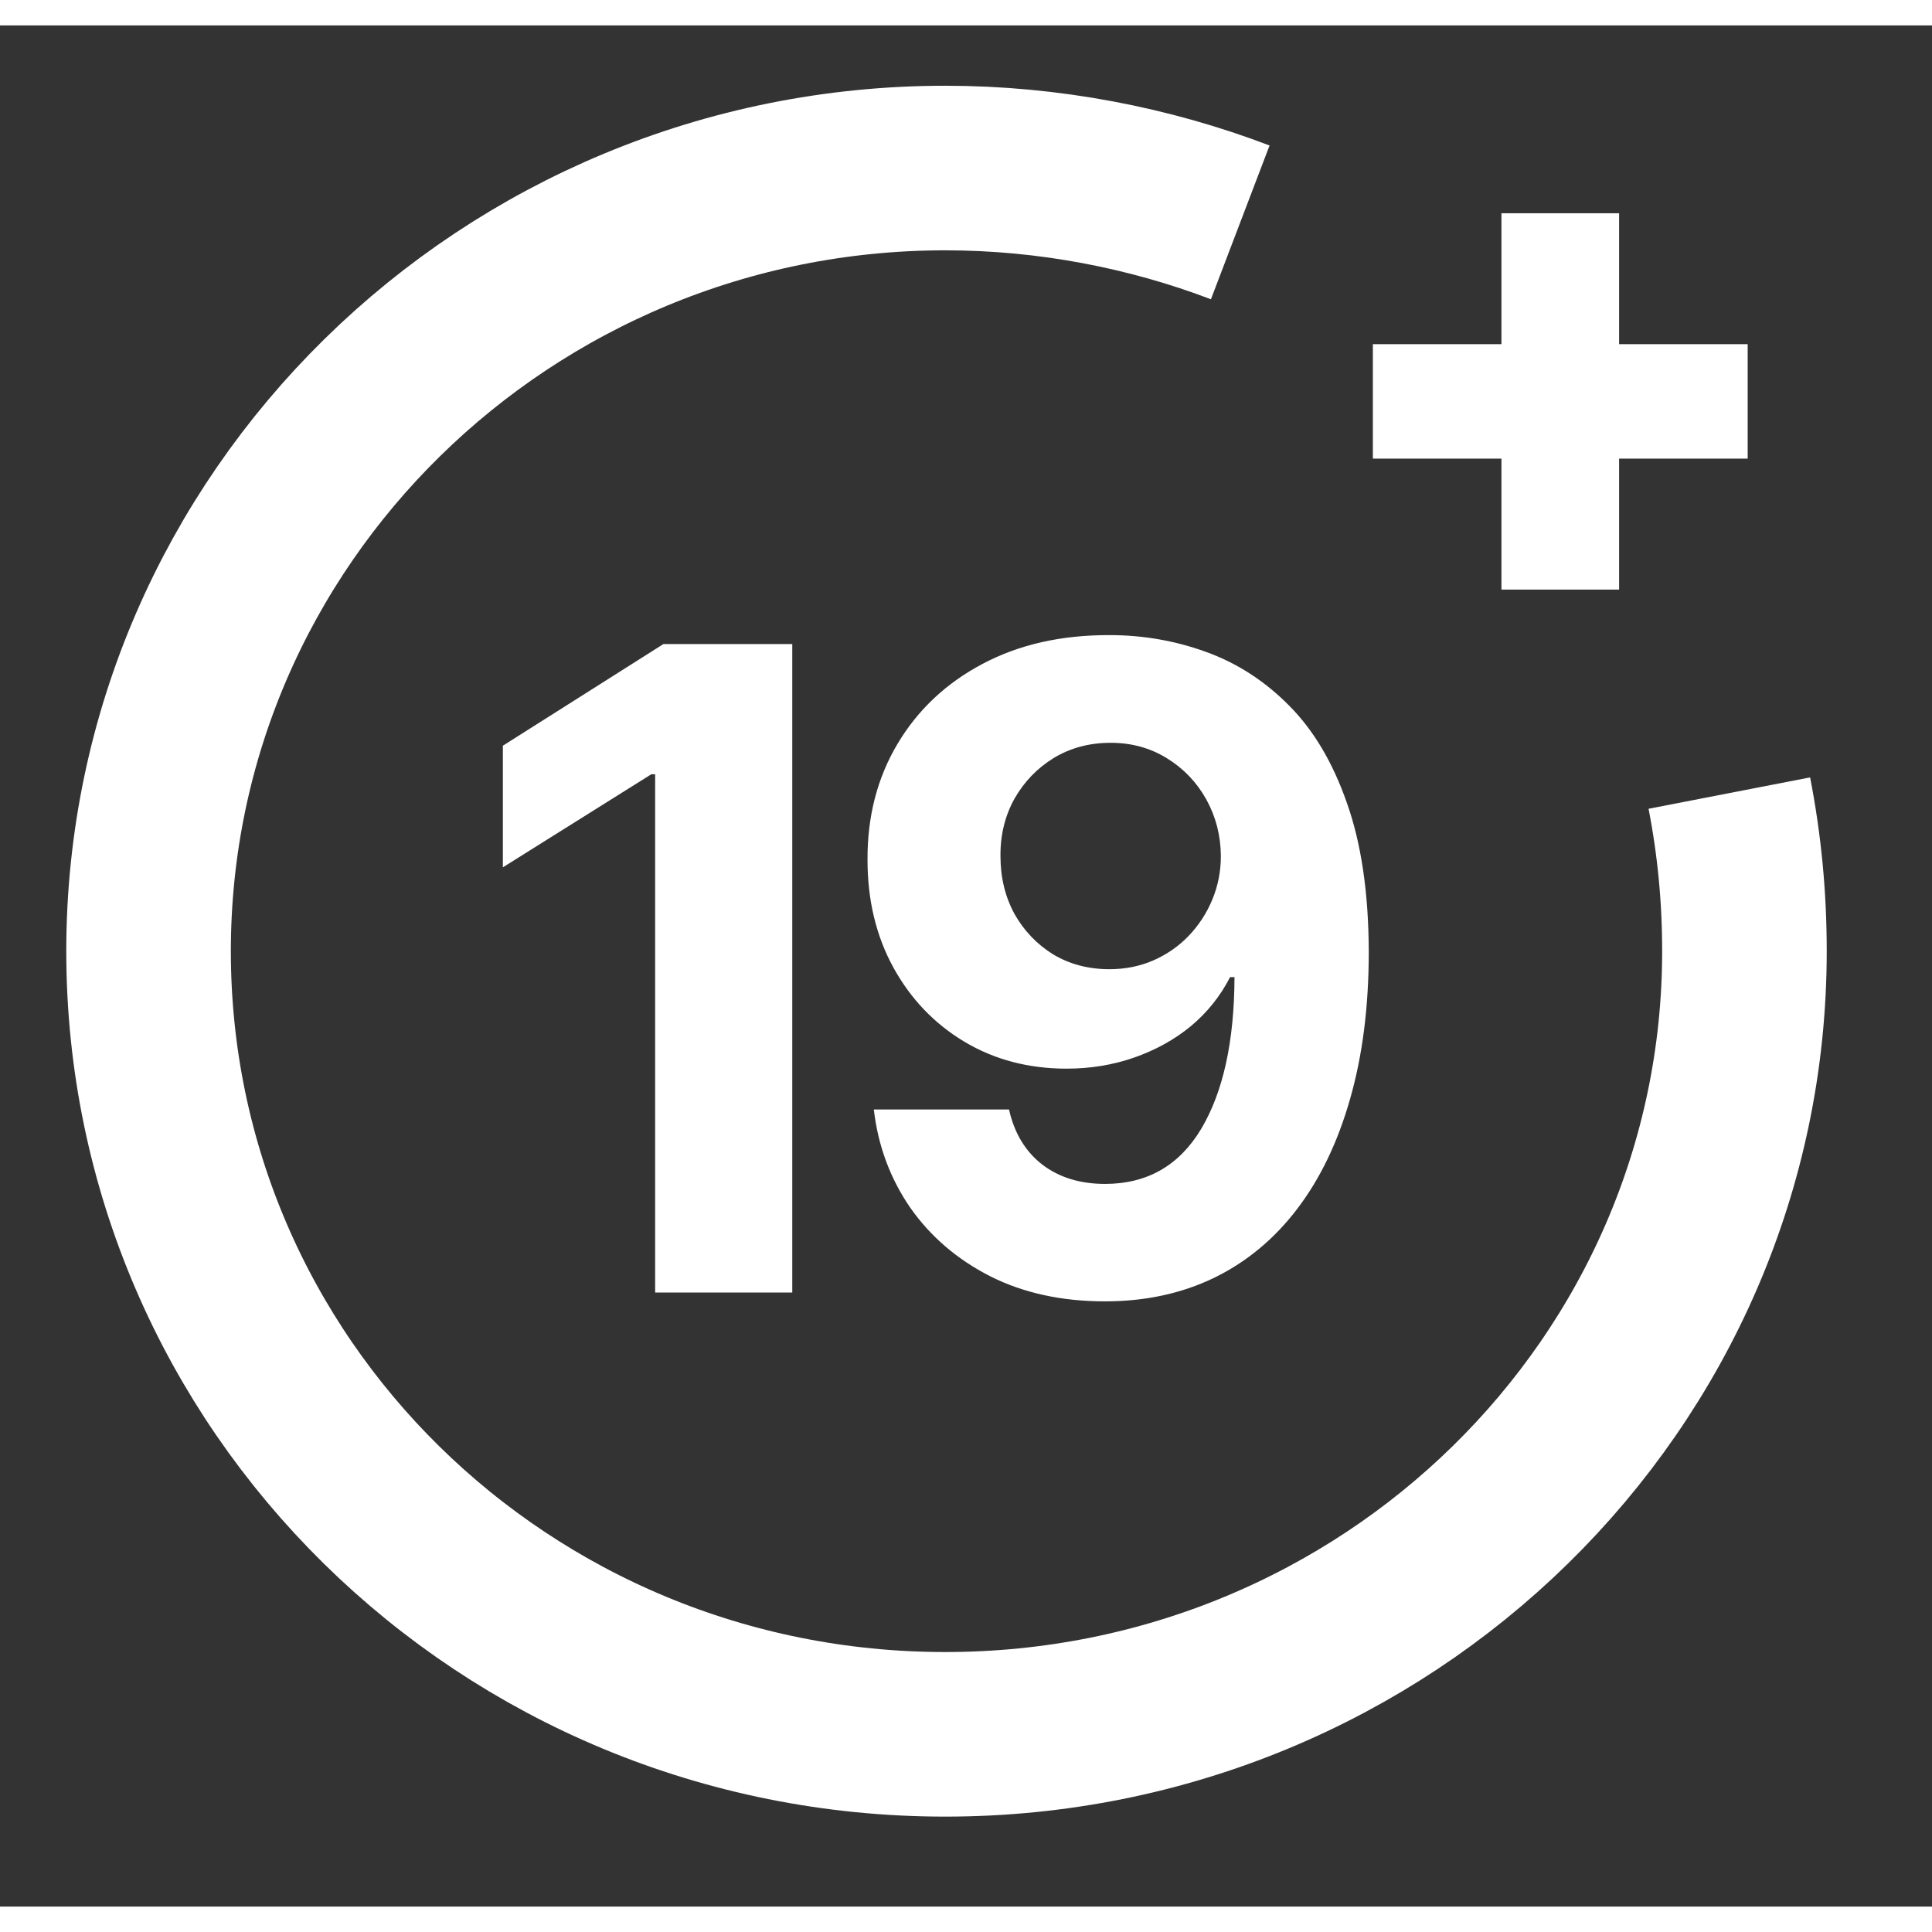 <svg xmlns="http://www.w3.org/2000/svg" width="30" height="30" viewBox="0.0 0.0 38.0 37.0" fill="none">
<rect x="0.0" y="0.0" width="38.0" height="37.0" fill="#333333" stroke="none"/>
<g clip-path="url(#clip0_3578_6113)">
<path d="M31.036 4.504V7.079H33.565V7.711H31.036V10.287H30.341V7.711H27.812V7.079H30.341V4.504H31.036Z" stroke="#ffffff" stroke-width="1.619" stroke-miterlimit="10" />
<path d="M34.014 15.099C34.212 16.119 34.311 17.139 34.311 18.209C34.311 26.712 27.27 33.612 18.592 33.612C9.914 33.612 2.922 26.712 2.922 18.209C2.922 9.705 9.963 2.805 18.592 2.805C20.625 2.805 22.608 3.193 24.394 3.874" stroke="#ffffff" stroke-width="3.237" stroke-miterlimit="10" />
<path d="M21.827 11.992C22.483 11.992 23.114 12.102 23.721 12.322C24.331 12.542 24.875 12.893 25.352 13.375C25.834 13.857 26.214 14.496 26.492 15.293C26.774 16.086 26.918 17.06 26.922 18.214C26.922 19.298 26.799 20.265 26.554 21.116C26.313 21.963 25.967 22.684 25.514 23.278C25.062 23.871 24.516 24.324 23.876 24.635C23.237 24.943 22.523 25.096 21.734 25.096C20.883 25.096 20.131 24.932 19.479 24.604C18.827 24.272 18.302 23.822 17.903 23.253C17.509 22.68 17.27 22.036 17.187 21.322H19.846C19.95 21.787 20.168 22.148 20.5 22.406C20.833 22.659 21.244 22.786 21.734 22.786C22.564 22.786 23.195 22.424 23.627 21.702C24.059 20.975 24.277 19.981 24.281 18.719H24.194C24.003 19.092 23.745 19.414 23.422 19.684C23.098 19.95 22.726 20.155 22.307 20.301C21.892 20.446 21.449 20.519 20.98 20.519C20.229 20.519 19.558 20.342 18.968 19.989C18.379 19.636 17.914 19.151 17.573 18.532C17.233 17.913 17.063 17.207 17.063 16.414C17.058 15.559 17.256 14.797 17.654 14.129C18.053 13.46 18.609 12.937 19.323 12.559C20.042 12.177 20.876 11.988 21.827 11.992ZM21.846 14.11C21.426 14.11 21.053 14.21 20.725 14.409C20.401 14.608 20.143 14.876 19.952 15.212C19.766 15.549 19.674 15.924 19.678 16.34C19.678 16.759 19.77 17.137 19.952 17.473C20.139 17.805 20.392 18.071 20.712 18.27C21.036 18.465 21.406 18.563 21.821 18.563C22.132 18.563 22.421 18.505 22.687 18.389C22.952 18.272 23.183 18.112 23.378 17.909C23.577 17.701 23.733 17.463 23.845 17.193C23.957 16.923 24.013 16.636 24.013 16.333C24.009 15.931 23.913 15.561 23.727 15.225C23.54 14.888 23.282 14.618 22.954 14.415C22.626 14.212 22.257 14.11 21.846 14.11Z" fill="#ffffff" />
<path d="M15.583 12.168V24.923H12.886V14.728H12.812L9.891 16.559V14.167L13.048 12.168H15.583Z" fill="#ffffff" />
</g>
<defs>
<clipPath id="clip0_3578_6113">
<rect width="37.231" height="34.803" fill="white" transform="translate(0 0.809)" />
</clipPath>
</defs>
</svg>